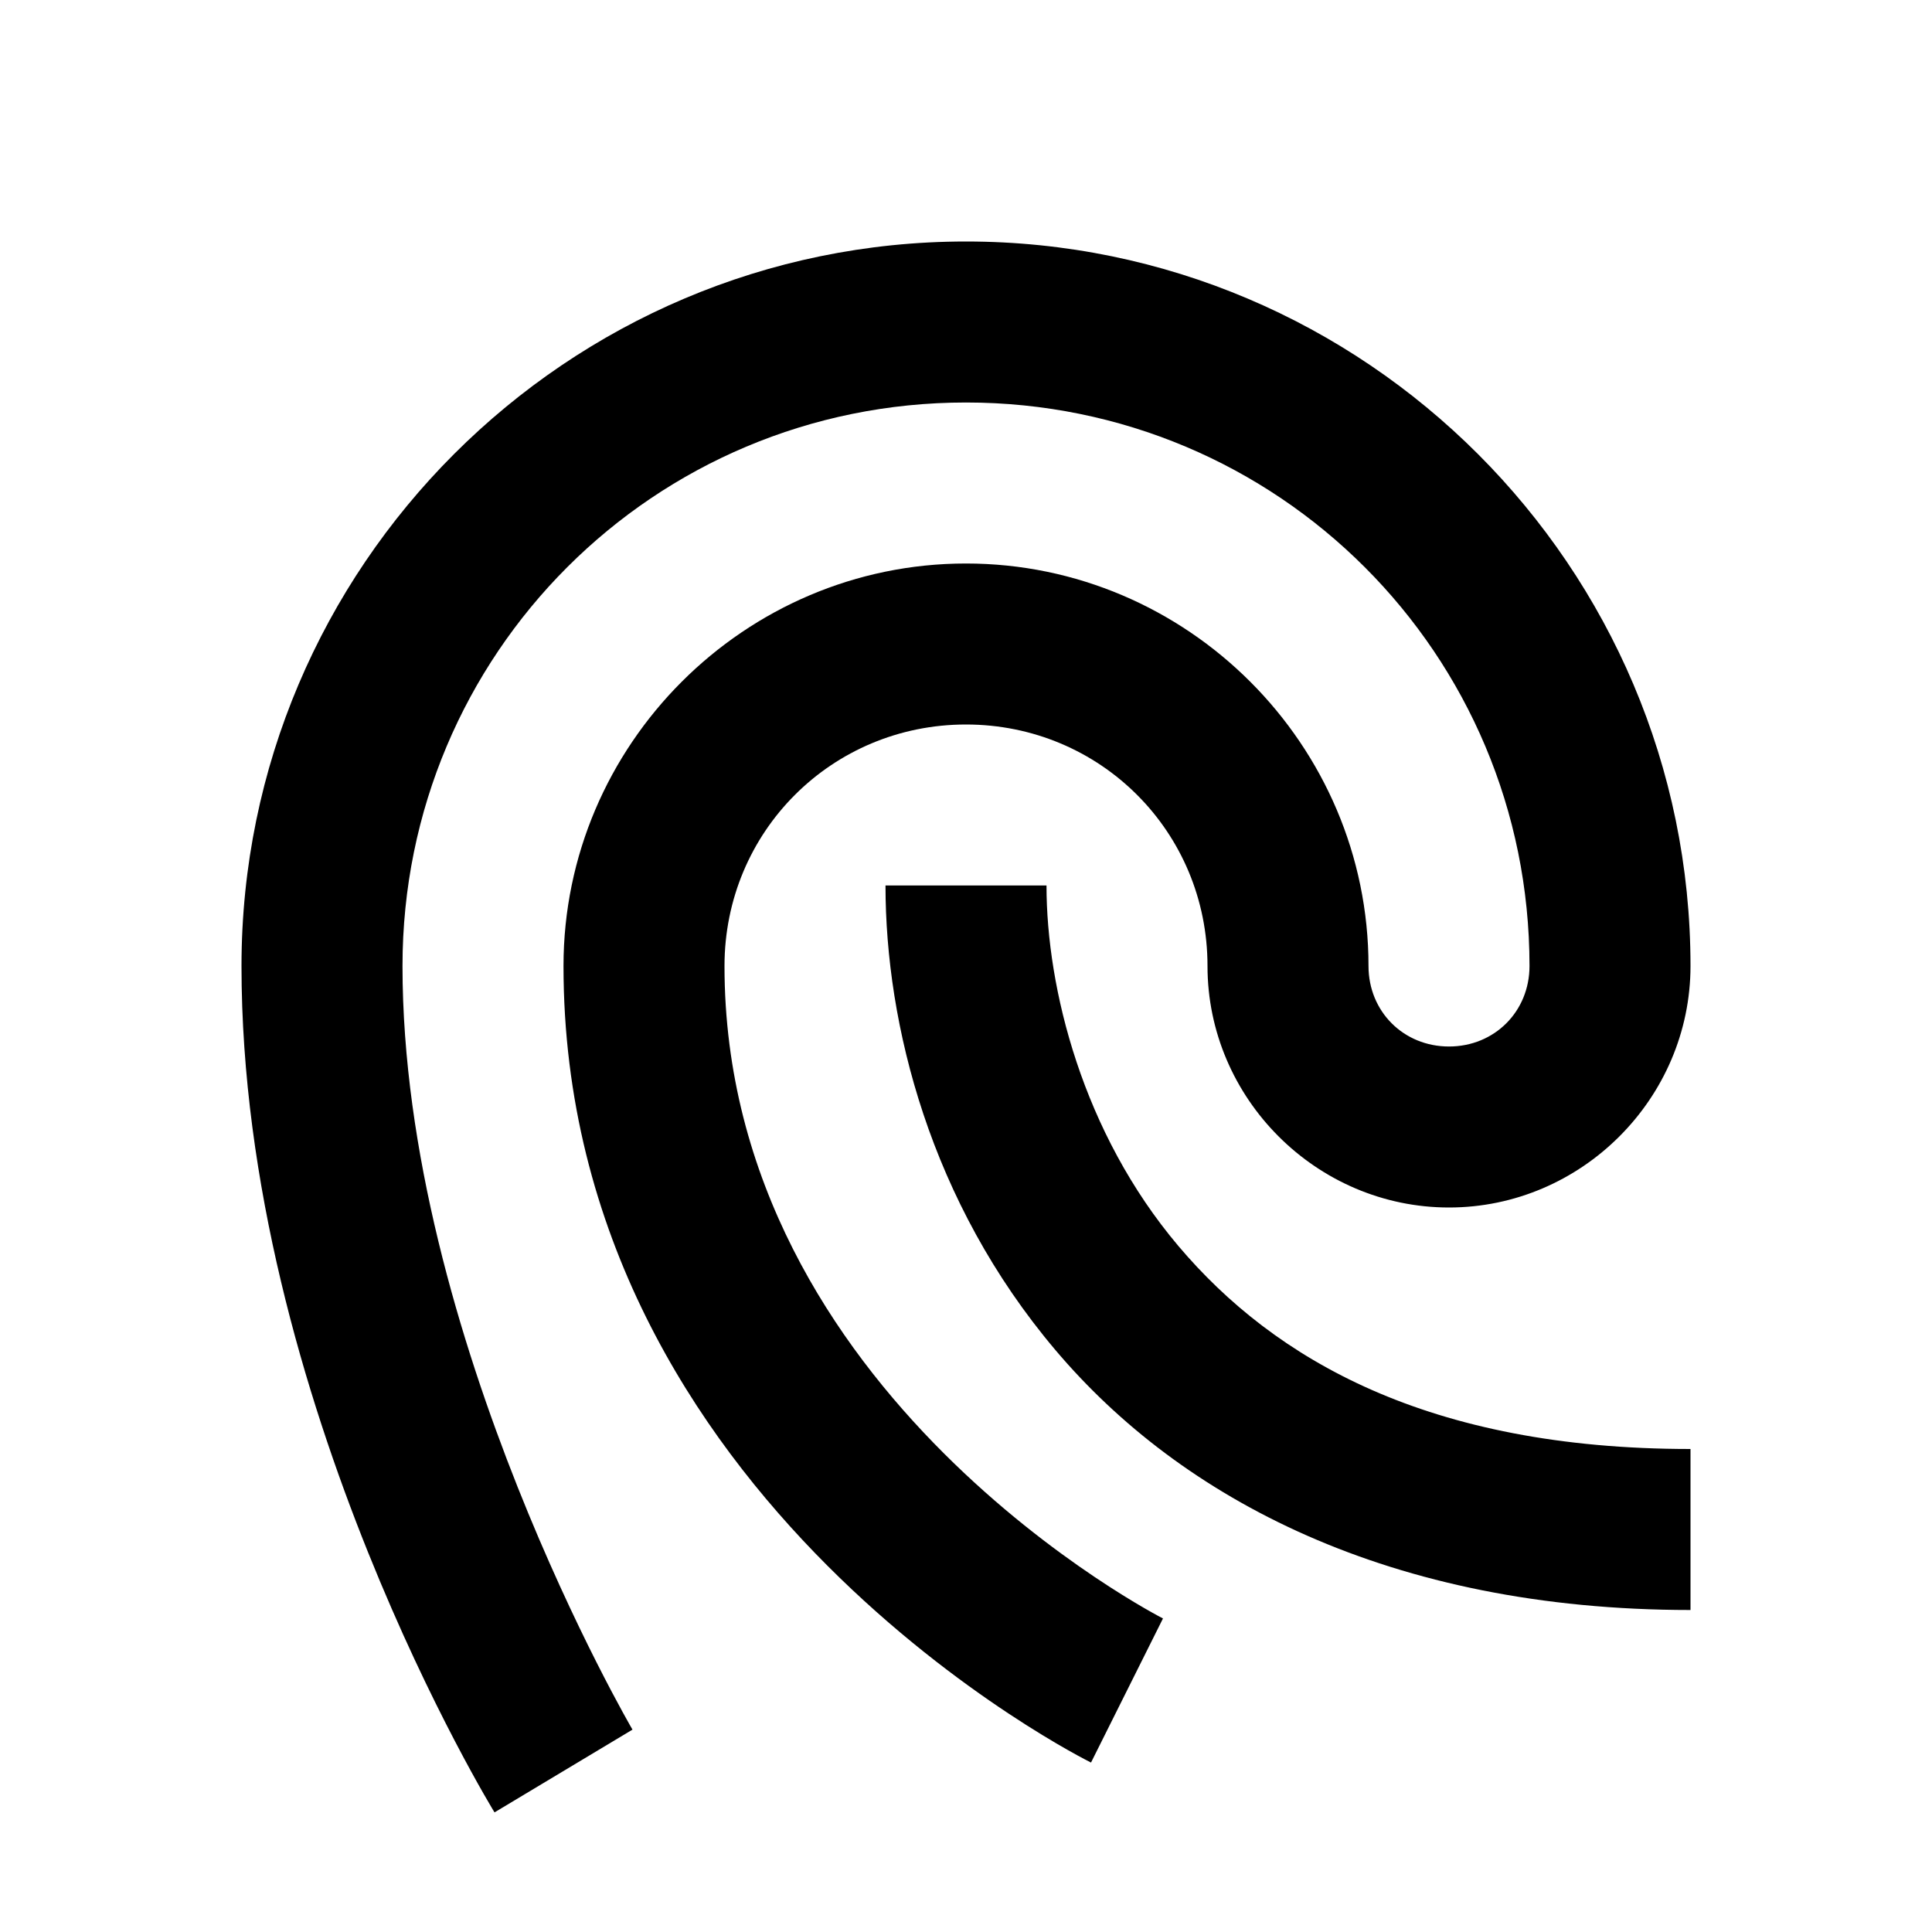 <?xml version="1.0"?>
<svg xmlns="http://www.w3.org/2000/svg" viewBox="0 0 24 24" width="220" height="220" preserveAspectRatio="xMinYMin">
    <path style="line-height:normal;text-indent:0;text-align:start;text-decoration-line:none;text-decoration-style:solid;text-decoration-color:#000;text-transform:none;block-progression:tb;isolation:auto;mix-blend-mode:normal" d="M 12 3 C 7.041 3 3 7.041 3 12 C 3 17.4 6.143 22.514 6.143 22.514 L 7.857 21.486 C 7.857 21.486 5 16.6 5 12 C 5 8.123 8.123 5 12 5 C 15.877 5 19 8.123 19 12 C 19 12.565 18.565 13 18 13 C 17.435 13 17 12.565 17 12 C 17 9.25 14.75 7 12 7 C 9.25 7 7 9.25 7 12 C 7 18.667 13.553 21.895 13.553 21.895 L 14.447 20.105 C 14.447 20.105 9 17.333 9 12 C 9 10.332 10.332 9 12 9 C 13.668 9 15 10.332 15 12 C 15 13.645 16.355 15 18 15 C 19.645 15 21 13.645 21 12 C 21 7.041 16.959 3 12 3 z M 11 11 C 11 12.722 11.552 14.929 13.111 16.771 C 14.67 18.614 17.262 20 21 20 L 21 18 C 17.738 18 15.83 16.886 14.639 15.479 C 13.448 14.071 13 12.278 13 11 L 11 11 z" font-weight="400" font-family="sans-serif" white-space="normal" overflow="visible"/>
</svg>
